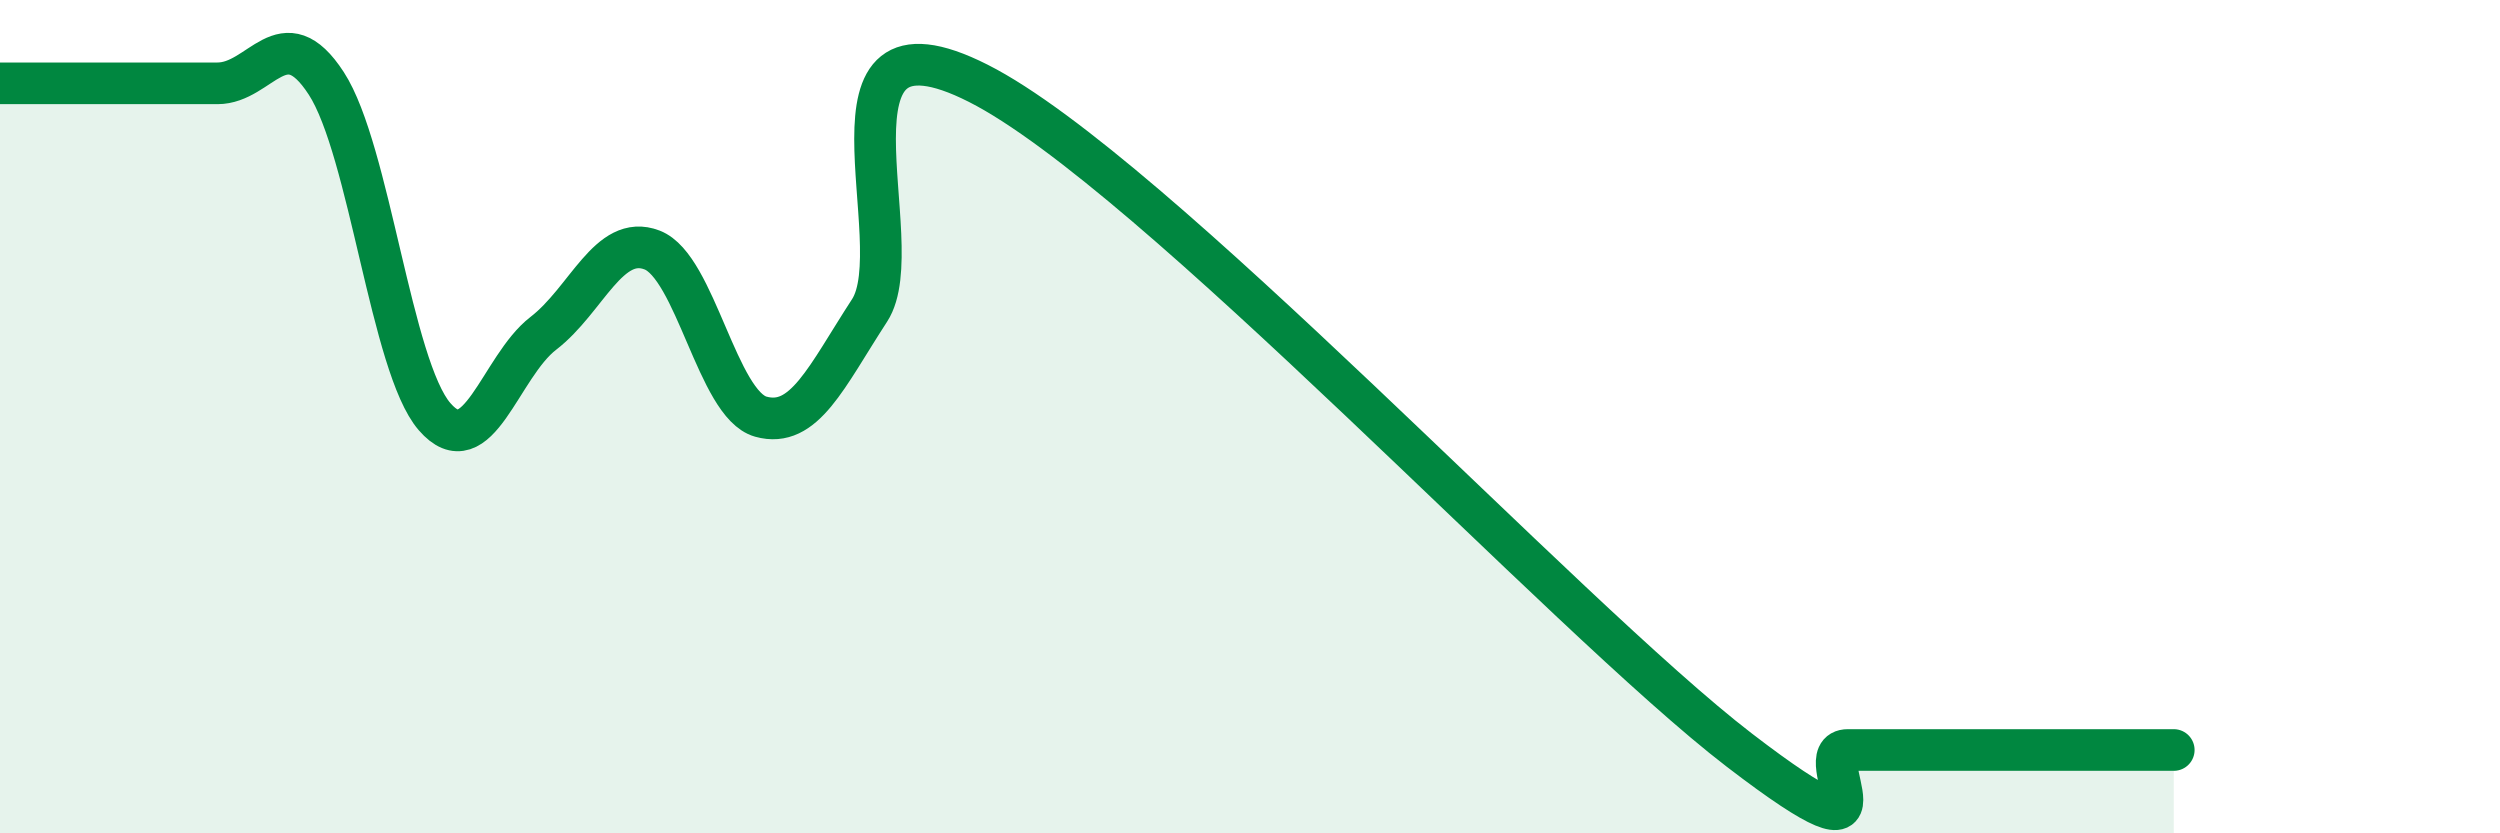 
    <svg width="60" height="20" viewBox="0 0 60 20" xmlns="http://www.w3.org/2000/svg">
      <path
        d="M 0,2 C 0.52,2 1.57,2 2.61,2 C 3.65,2 4.18,2 5.22,2 C 6.26,2 6.79,0.4 7.83,2 C 8.87,3.6 9.39,8.8 10.43,10 C 11.47,11.2 12,8.8 13.04,8 C 14.08,7.2 14.61,5.6 15.65,6 C 16.69,6.4 17.22,9.71 18.26,10 C 19.3,10.29 19.83,9.05 20.87,7.45 C 21.91,5.85 19.31,-0.11 23.48,2 C 27.65,4.11 37.57,14.8 41.74,18 C 45.91,21.2 43.31,18 44.35,18 C 45.39,18 45.92,18 46.96,18 C 48,18 48.53,18 49.57,18 C 50.61,18 51.65,18 52.17,18L52.17 20L0 20Z"
        fill="#008740"
        opacity="0.1"
        stroke-linecap="round"
        stroke-linejoin="round"
      />
      <path
        d="M 0,2 C 0.52,2 1.57,2 2.61,2 C 3.65,2 4.18,2 5.22,2 C 6.26,2 6.79,0.4 7.83,2 C 8.87,3.6 9.39,8.8 10.43,10 C 11.47,11.2 12,8.8 13.04,8 C 14.08,7.2 14.61,5.6 15.65,6 C 16.69,6.4 17.22,9.71 18.26,10 C 19.3,10.29 19.83,9.05 20.87,7.45 C 21.91,5.85 19.31,-0.11 23.48,2 C 27.65,4.11 37.57,14.8 41.74,18 C 45.91,21.2 43.31,18 44.35,18 C 45.39,18 45.92,18 46.96,18 C 48,18 48.53,18 49.57,18 C 50.61,18 51.65,18 52.17,18"
        stroke="#008740"
        stroke-width="1"
        fill="none"
        stroke-linecap="round"
        stroke-linejoin="round"
      />
    </svg>
  